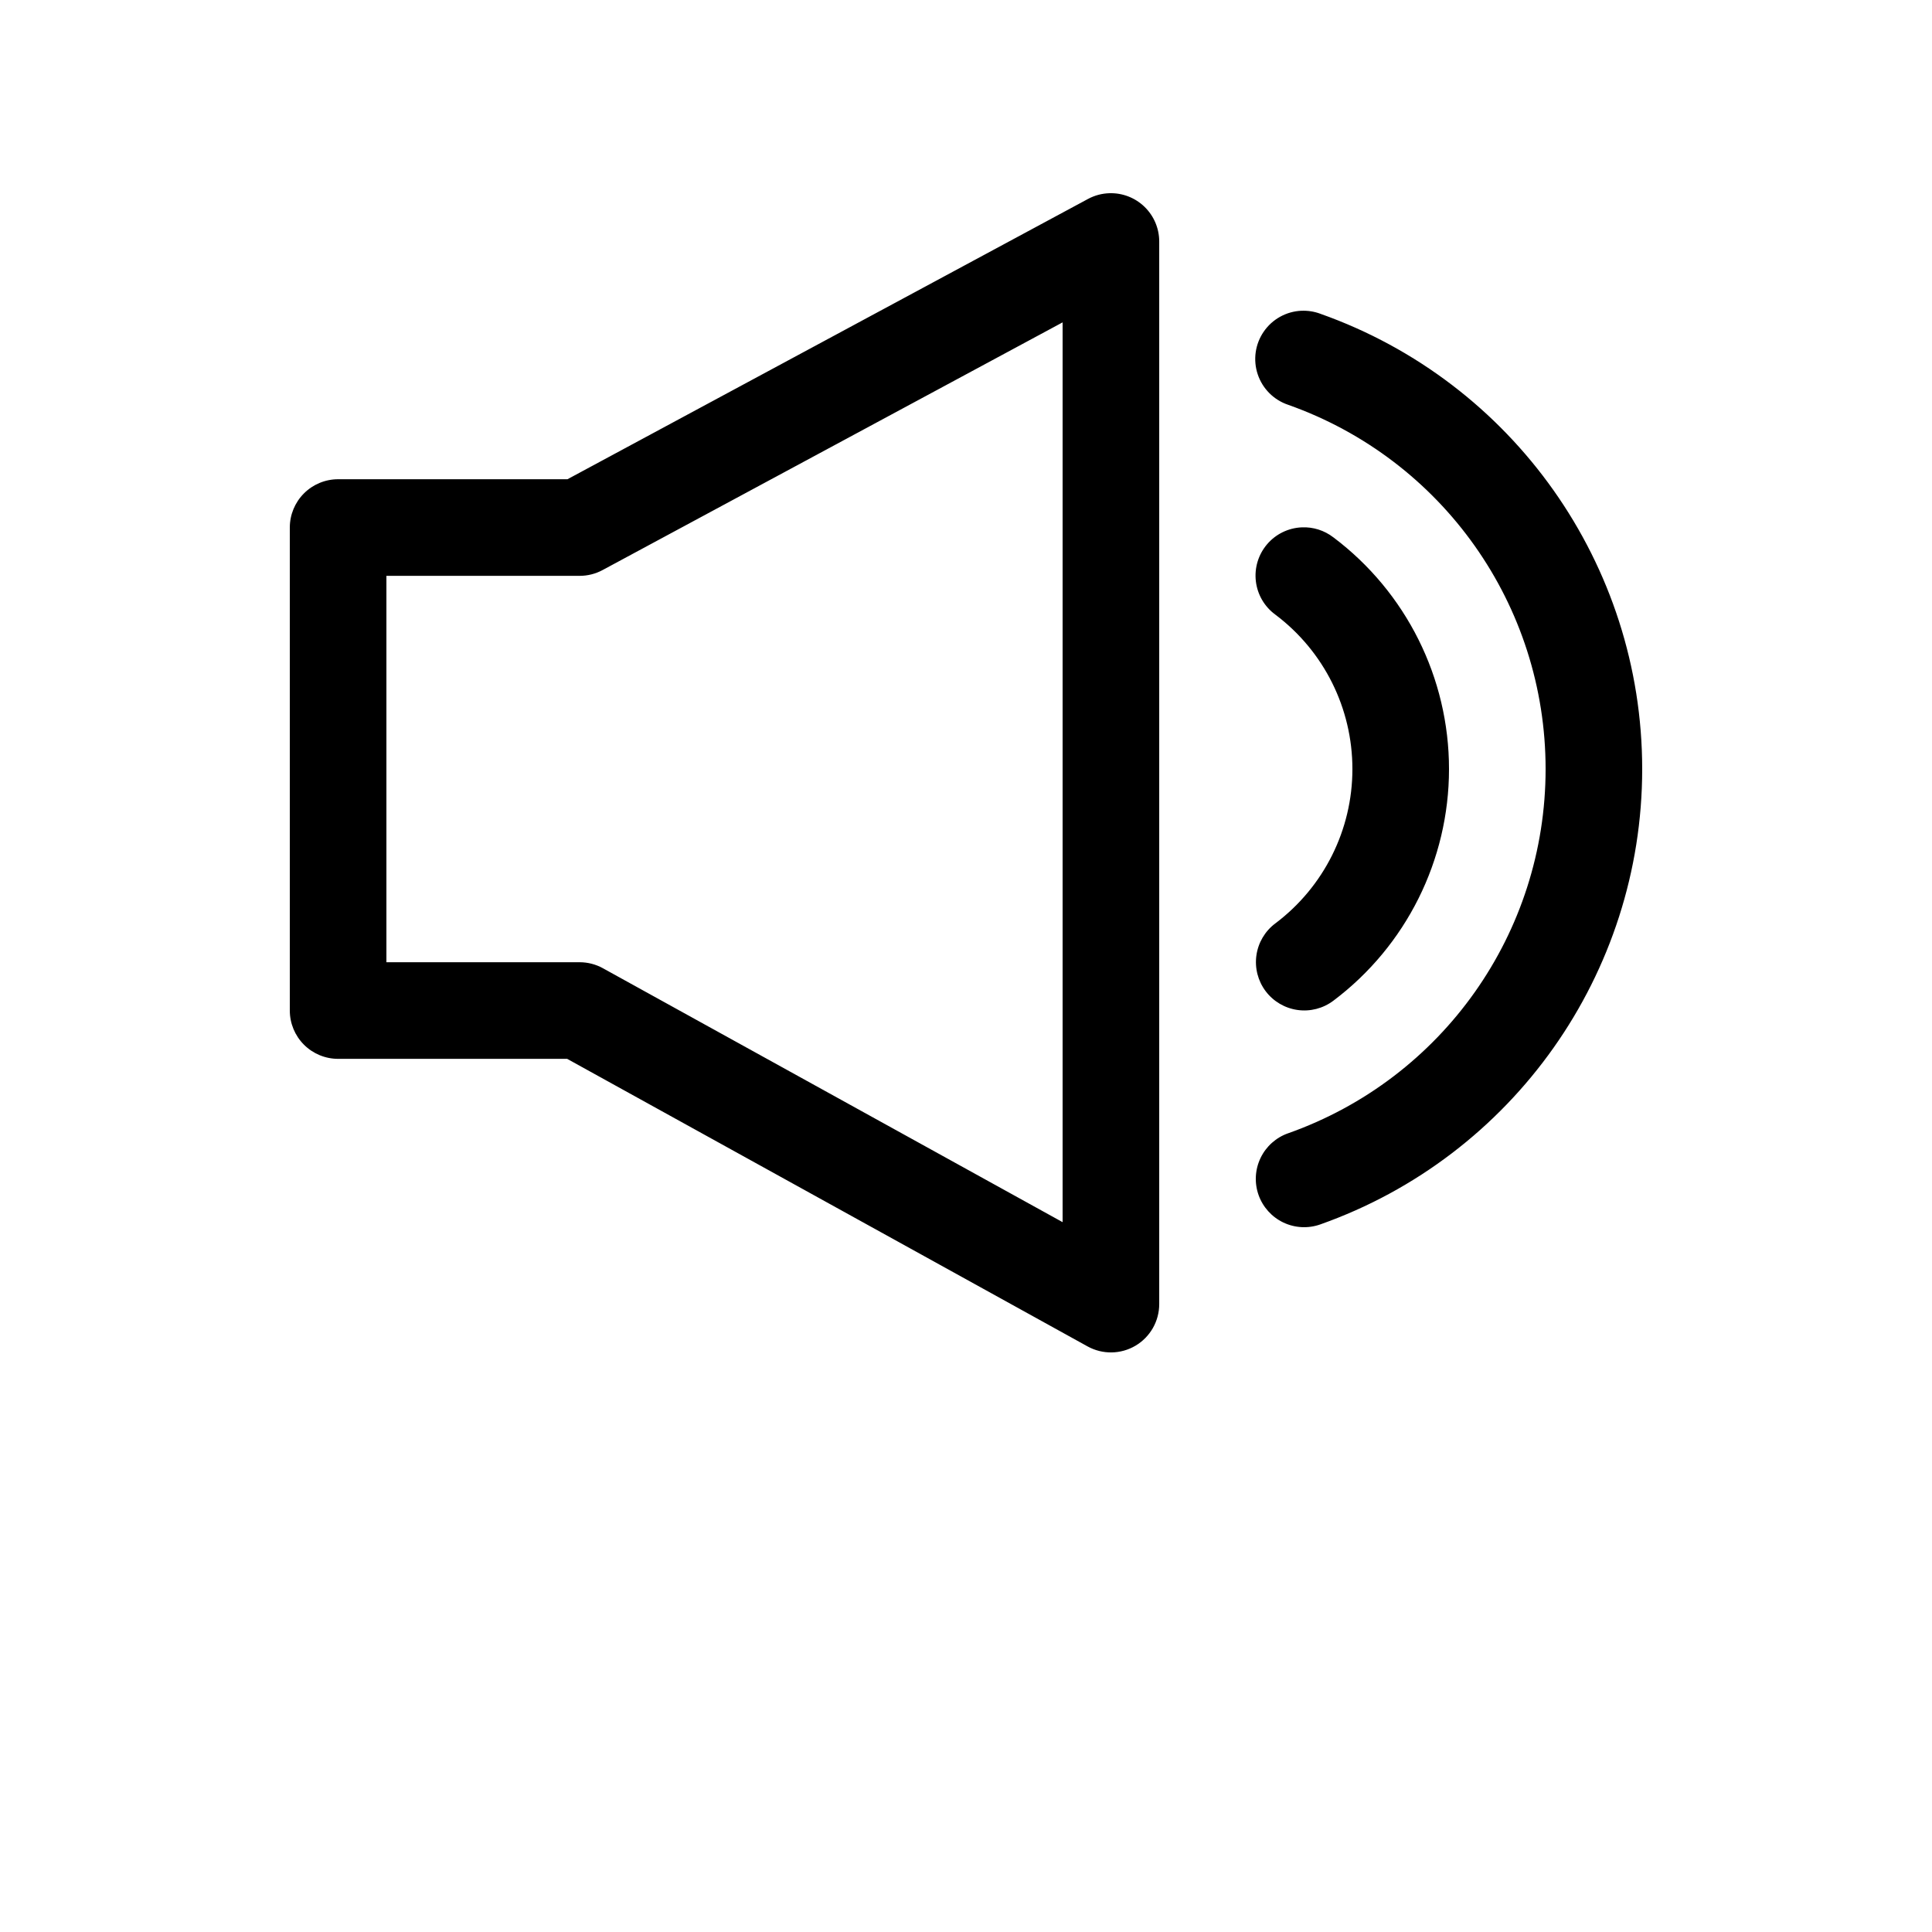 <?xml version="1.0" encoding="UTF-8"?>
<svg width="700pt" height="700pt" version="1.1" viewBox="0 0 700 700" xmlns="http://www.w3.org/2000/svg">
 <path d="m401.99 70.004c-2.727 0.078-5.394 0.789-7.793 2.082l-188.6 101.55h-83.094c-4.641 0-9.094 1.844-12.375 5.129-3.281 3.281-5.125 7.731-5.125 12.375v175c0 4.641 1.844 9.09 5.125 12.371s7.734 5.129 12.375 5.129h82.988l188.54 104.18c5.426 3.004 12.039 2.91 17.379-0.246s8.609-8.898 8.598-15.102v-385c-0.008-4.727-1.926-9.246-5.32-12.535-3.391-3.289-7.969-5.07-12.691-4.93zm69.555 42.59v-0.004c-5.488 0.234-10.551 3.035-13.664 7.562-3.117 4.523-3.926 10.25-2.188 15.461 1.738 5.215 5.824 9.305 11.031 11.055 55.965 19.816 93.277 72.602 93.277 131.97 0 59.375-37.305 112.16-93.277 131.97v-0.004c-4.391 1.539-7.988 4.758-10 8.953-2.012 4.191-2.273 9.016-0.727 13.402 1.551 4.383 4.781 7.973 8.98 9.977 4.199 2 9.02 2.246 13.402 0.688 69.832-24.715 116.62-90.906 116.62-164.98 0-74.07-46.766-140.23-116.59-164.95v-0.004c-2.195-0.82-4.531-1.191-6.871-1.09zm-86.543 4.207v326.01l-166.52-91.98v-0.004c-2.594-1.438-5.512-2.191-8.477-2.191h-70v-140h70v0.004c2.898 0.004 5.754-0.715 8.305-2.086zm86.645 74.273v-0.004c-4.863 0.211-9.418 2.434-12.57 6.141-3.156 3.707-4.625 8.559-4.055 13.391 0.57 4.836 3.125 9.215 7.055 12.086 17.602 13.23 27.926 33.93 27.926 55.953s-10.352 42.723-27.961 55.953v-0.004c-3.715 2.793-6.168 6.945-6.82 11.547-0.652 4.598 0.551 9.27 3.344 12.984 2.793 3.711 6.949 6.164 11.551 6.812 4.602 0.652 9.27-0.555 12.984-3.352 26.383-19.828 41.902-50.949 41.902-83.949 0-32.996-15.531-64.121-41.902-83.945v0.004c-3.273-2.523-7.328-3.805-11.453-3.625z" fill-rule="evenodd"/>
</svg>
